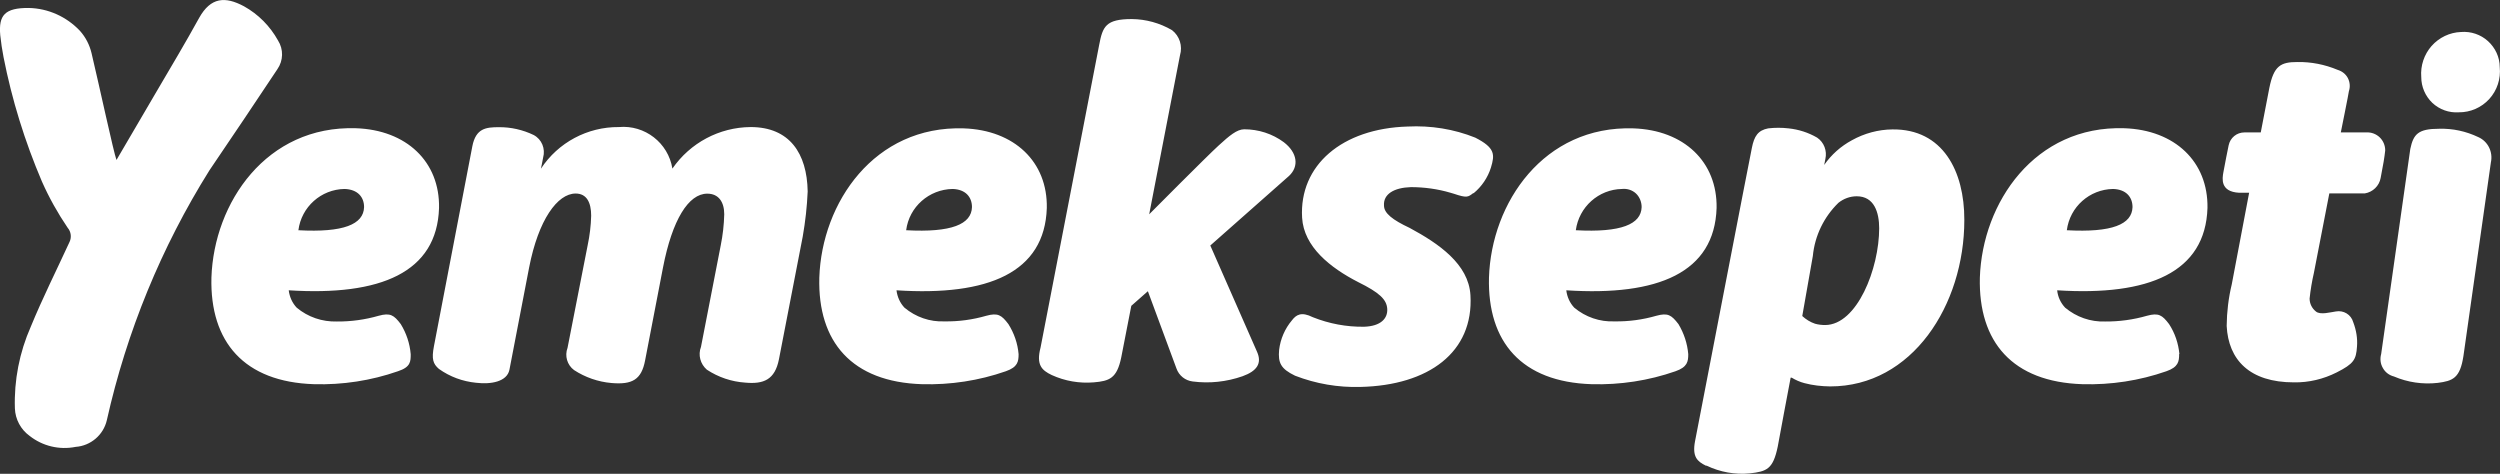 <svg xmlns="http://www.w3.org/2000/svg" id="Layer_2" data-name="Layer 2" viewBox="0 0 191.44 36.28"><rect x="0" y="0" width="191.44" height="36.28" fill="#333333" stroke="none"/><defs><style>      .cls-1 {        fill: #fff;        fill-rule: evenodd;      }    </style></defs><g id="katman_1" data-name="katman 1"><path class="cls-1" d="M143.9,17.49c0-1.23-.38-2.46-1.72-2.46-.51,0-1,.18-1.4.5-1.11,1.08-1.81,2.52-1.96,4.07l-.81,4.6c.28.26.62.47.98.59.25.07.51.1.78.1,2.44-.02,4.13-4.32,4.13-7.42v.02ZM150.42,16.85c0,6.51-4,12.75-10.28,12.74-.66-.01-1.32-.08-1.96-.25-.35-.09-.68-.24-.98-.42h-.08s-.99,5.24-.99,5.29c-.36,1.72-.83,1.89-2.14,2.04-1.13.11-2.28-.1-3.3-.59h-.06c-.66-.33-1.06-.67-.83-1.88,0,0,4.32-22.38,4.35-22.45.18-.91.47-1.35,1.25-1.5.52-.06,1.05-.06,1.56,0,.77.08,1.52.32,2.19.71.53.36.77,1.01.63,1.63l-.09.46c.55-.79,1.27-1.43,2.12-1.89.95-.53,2.02-.82,3.1-.83,3.87-.05,5.52,3.21,5.51,6.92v.02ZM112.84,14.8c.62-.51,1.09-1.2,1.33-1.97.3-.99.33-1.51-1.2-2.29-1.64-.66-3.41-.94-5.18-.85-5.02.15-8.31,2.96-8.08,6.98.13,2.23,2.15,3.83,4.29,4.93,1.62.8,2.19,1.33,2.23,2.06s-.5,1.32-1.77,1.36c-1.34.02-2.68-.23-3.93-.73-.88-.44-1.27-.19-1.6.24-.54.64-.88,1.43-.98,2.26-.09.99.12,1.45,1.22,1.98,1.6.62,3.3.91,5.01.86,5.21-.12,8.68-2.65,8.42-7.03-.14-2.38-2.43-3.95-4.66-5.15-1.3-.61-1.96-1.12-1.96-1.71-.06-.88.77-1.37,2.06-1.41,1.02,0,2.05.14,3.03.43l.27.08c.98.33,1.07.26,1.47-.05h0s.03.01.03.01ZM180.2,24.67c-.16-.58-.74-.93-1.33-.82-.38.05-1.2.29-1.53,0-.3-.24-.48-.6-.48-.99.07-.66.18-1.32.33-1.97l1.18-6.08h2.72c.61-.1,1.1-.57,1.21-1.18.21-1.07.29-1.57.35-2.11,0-.38-.15-.74-.42-1s-.64-.4-1.01-.38h-1.97s.62-3.07.62-3.16c.11-.33.08-.69-.08-1s-.45-.53-.78-.63c-.98-.41-2.03-.62-3.1-.6-1.27,0-1.79.3-2.13,1.97l-.66,3.42h-1.25c-.59,0-1.09.41-1.21.99-.1.51-.26,1.26-.4,2.05-.09.49-.26,1.5,1.2,1.58h.77l-1.33,7.01c-.25,1.04-.38,2.11-.39,3.19.13,2.59,1.75,4.32,5.15,4.32,1.14.02,2.26-.25,3.27-.76,1.33-.67,1.49-.99,1.56-1.98.05-.63-.06-1.27-.29-1.87ZM189.78,10.5c-.94-.45-1.96-.67-3-.64-1.62,0-1.97.42-2.21,1.55,0,.05-2.23,15.7-2.23,15.7-.1.36-.06.75.13,1.07.18.33.49.56.85.65,1.05.45,2.21.62,3.35.49,1.15-.15,1.71-.35,1.97-2.06l2.1-14.81c.18-.81-.22-1.62-.96-1.95ZM21.24,5.3c.46-.66.48-1.52.05-2.2-.61-1.1-1.51-2.01-2.61-2.62-1.44-.77-2.54-.7-3.43.89-1.03,1.87-2.15,3.75-3.25,5.62l-3.08,5.26c-.21-.54-1.32-5.7-1.91-8.18-.15-.63-.45-1.22-.89-1.71-1.02-1.08-2.43-1.72-3.92-1.75C.37.6-.12,1.16.02,2.7c.06.56.14,1.11.25,1.67.64,3.27,1.63,6.46,2.94,9.53.55,1.24,1.21,2.42,1.97,3.54.27.31.32.77.12,1.14-.98,2.13-2.05,4.26-2.94,6.43-.87,1.97-1.29,4.11-1.22,6.26.03.84.45,1.62,1.13,2.11.99.78,2.28,1.09,3.52.84,1.15-.08,2.13-.91,2.39-2.04,1.52-6.78,4.17-13.25,7.86-19.14,1.84-2.72,3.5-5.17,5.2-7.74ZM188.46,2.45c-.87.03-1.68.42-2.26,1.07-.57.65-.86,1.51-.79,2.38,0,.75.31,1.46.85,1.98.55.51,1.27.77,2.02.72.89.01,1.74-.36,2.34-1.02.6-.66.89-1.55.8-2.44,0-.76-.34-1.48-.9-1.99-.56-.51-1.31-.76-2.06-.7ZM57.47,9.73c-2.39.02-4.62,1.21-5.98,3.18-.32-1.97-2.11-3.36-4.1-3.18-2.4-.02-4.65,1.18-5.97,3.19,0,0,.14-.64.17-.85.19-.68-.1-1.4-.72-1.73-.83-.4-1.75-.61-2.67-.6-.98,0-1.76.08-2.03,1.46l-2.94,15.31c-.19.99-.07,1.35.38,1.74.84.6,1.82.96,2.84,1.06,1.15.14,2.37-.08,2.56-.99l1.51-7.84c.71-3.65,2.17-5.66,3.56-5.66.85,0,1.19.69,1.19,1.7-.02.76-.11,1.52-.27,2.27l-1.54,7.85c-.23.61-.03,1.31.5,1.7.86.56,1.84.9,2.86.99,1.6.14,2.3-.26,2.58-1.73l1.37-7.11c.71-3.67,1.96-5.66,3.39-5.66.88,0,1.3.65,1.3,1.58-.02.8-.11,1.6-.27,2.39l-1.51,7.76c-.24.62-.05,1.32.45,1.75.88.58,1.89.92,2.94.99,1.41.13,2.27-.22,2.58-1.79l1.82-9.39c.2-1.14.33-2.3.38-3.46-.05-2.92-1.39-4.93-4.37-4.93h0ZM158.26,17.63c3.48.19,5-.45,5.04-1.77,0-.77-.49-1.36-1.49-1.39-1.8.03-3.31,1.37-3.54,3.16h0ZM166.87,27.12c0,.56-.06.99-.98,1.31-2.06.72-4.24,1.05-6.42.99-5.36-.17-7.98-3.23-7.86-8.16.19-5.74,4.2-11.66,11.06-11.44,3.87.13,6.43,2.56,6.37,6.11-.16,4.93-4.48,6.75-11.51,6.3.05.5.27.97.61,1.33.86.72,1.95,1.1,3.06,1.06,1.08.01,2.17-.14,3.21-.44.88-.24,1.16-.06,1.69.64.45.69.71,1.47.79,2.29h-.02ZM22.84,17.63c3.47.19,5-.45,5.04-1.77,0-.77-.49-1.36-1.5-1.39-1.79.03-3.3,1.37-3.53,3.16h-.01ZM31.45,27.12c0,.56,0,.99-.98,1.31-2.06.72-4.24,1.05-6.42.99-5.35-.17-7.98-3.23-7.86-8.16.19-5.74,4.21-11.66,11.07-11.44,3.86.13,6.43,2.56,6.36,6.11-.16,4.93-4.47,6.75-11.51,6.3.06.5.27.97.61,1.33.86.72,1.95,1.09,3.07,1.06,1.09.01,2.17-.14,3.21-.44.88-.24,1.16-.06,1.69.64.43.7.69,1.48.76,2.3ZM69.39,17.63c3.48.19,5-.46,5.04-1.77,0-.77-.49-1.36-1.48-1.39-1.81.03-3.33,1.37-3.56,3.16ZM78,27.12c0,.56-.06.99-.98,1.31-2.06.72-4.24,1.05-6.42.99-5.36-.17-7.99-3.23-7.86-8.16.19-5.74,4.21-11.65,11.06-11.43,3.87.13,6.43,2.56,6.36,6.1-.16,4.94-4.48,6.76-11.51,6.3.06.5.27.97.61,1.33.86.72,1.95,1.1,3.06,1.05,1.09.02,2.17-.13,3.21-.43.88-.24,1.16-.06,1.69.64.44.7.71,1.48.78,2.3ZM120.67,17.63c3.48.19,5-.46,5.04-1.77,0-.39-.15-.77-.43-1.04-.29-.27-.68-.39-1.07-.35-1.8.03-3.3,1.38-3.54,3.16ZM129.28,27.12c0,.56-.06.99-.98,1.31-2.06.72-4.24,1.05-6.42.99-5.36-.17-7.98-3.23-7.86-8.16.18-5.74,4.2-11.65,11.06-11.43,3.87.13,6.43,2.56,6.37,6.1-.16,4.94-4.47,6.76-11.51,6.3.06.5.27.97.61,1.33.86.72,1.96,1.1,3.08,1.05,1.09.02,2.17-.13,3.21-.43.88-.24,1.15-.06,1.69.64.42.7.68,1.48.75,2.3ZM92.68,18.8s3.15,7.15,3.58,8.14c.39.88,0,1.47-1.11,1.87-1.23.43-2.54.57-3.83.4-.56-.07-1.04-.45-1.23-.99l-2.19-5.92-1.27,1.12-.77,3.95c-.33,1.61-.91,1.81-2.11,1.91-1.1.09-2.2-.1-3.21-.56-.78-.37-1.2-.79-.86-2.1l4.49-23.18c.27-1.41.5-1.98,2.5-1.98,1.08.01,2.14.3,3.08.85.58.45.82,1.21.61,1.92-.57,2.97-2.36,12.18-2.36,12.18,0,0,4.46-4.49,5.31-5.26.85-.78,1.41-1.24,1.96-1.25,1.1,0,2.16.34,3.04.99,1.04.8,1.18,1.85.4,2.58l-6.03,5.33Z"></path></g></svg>